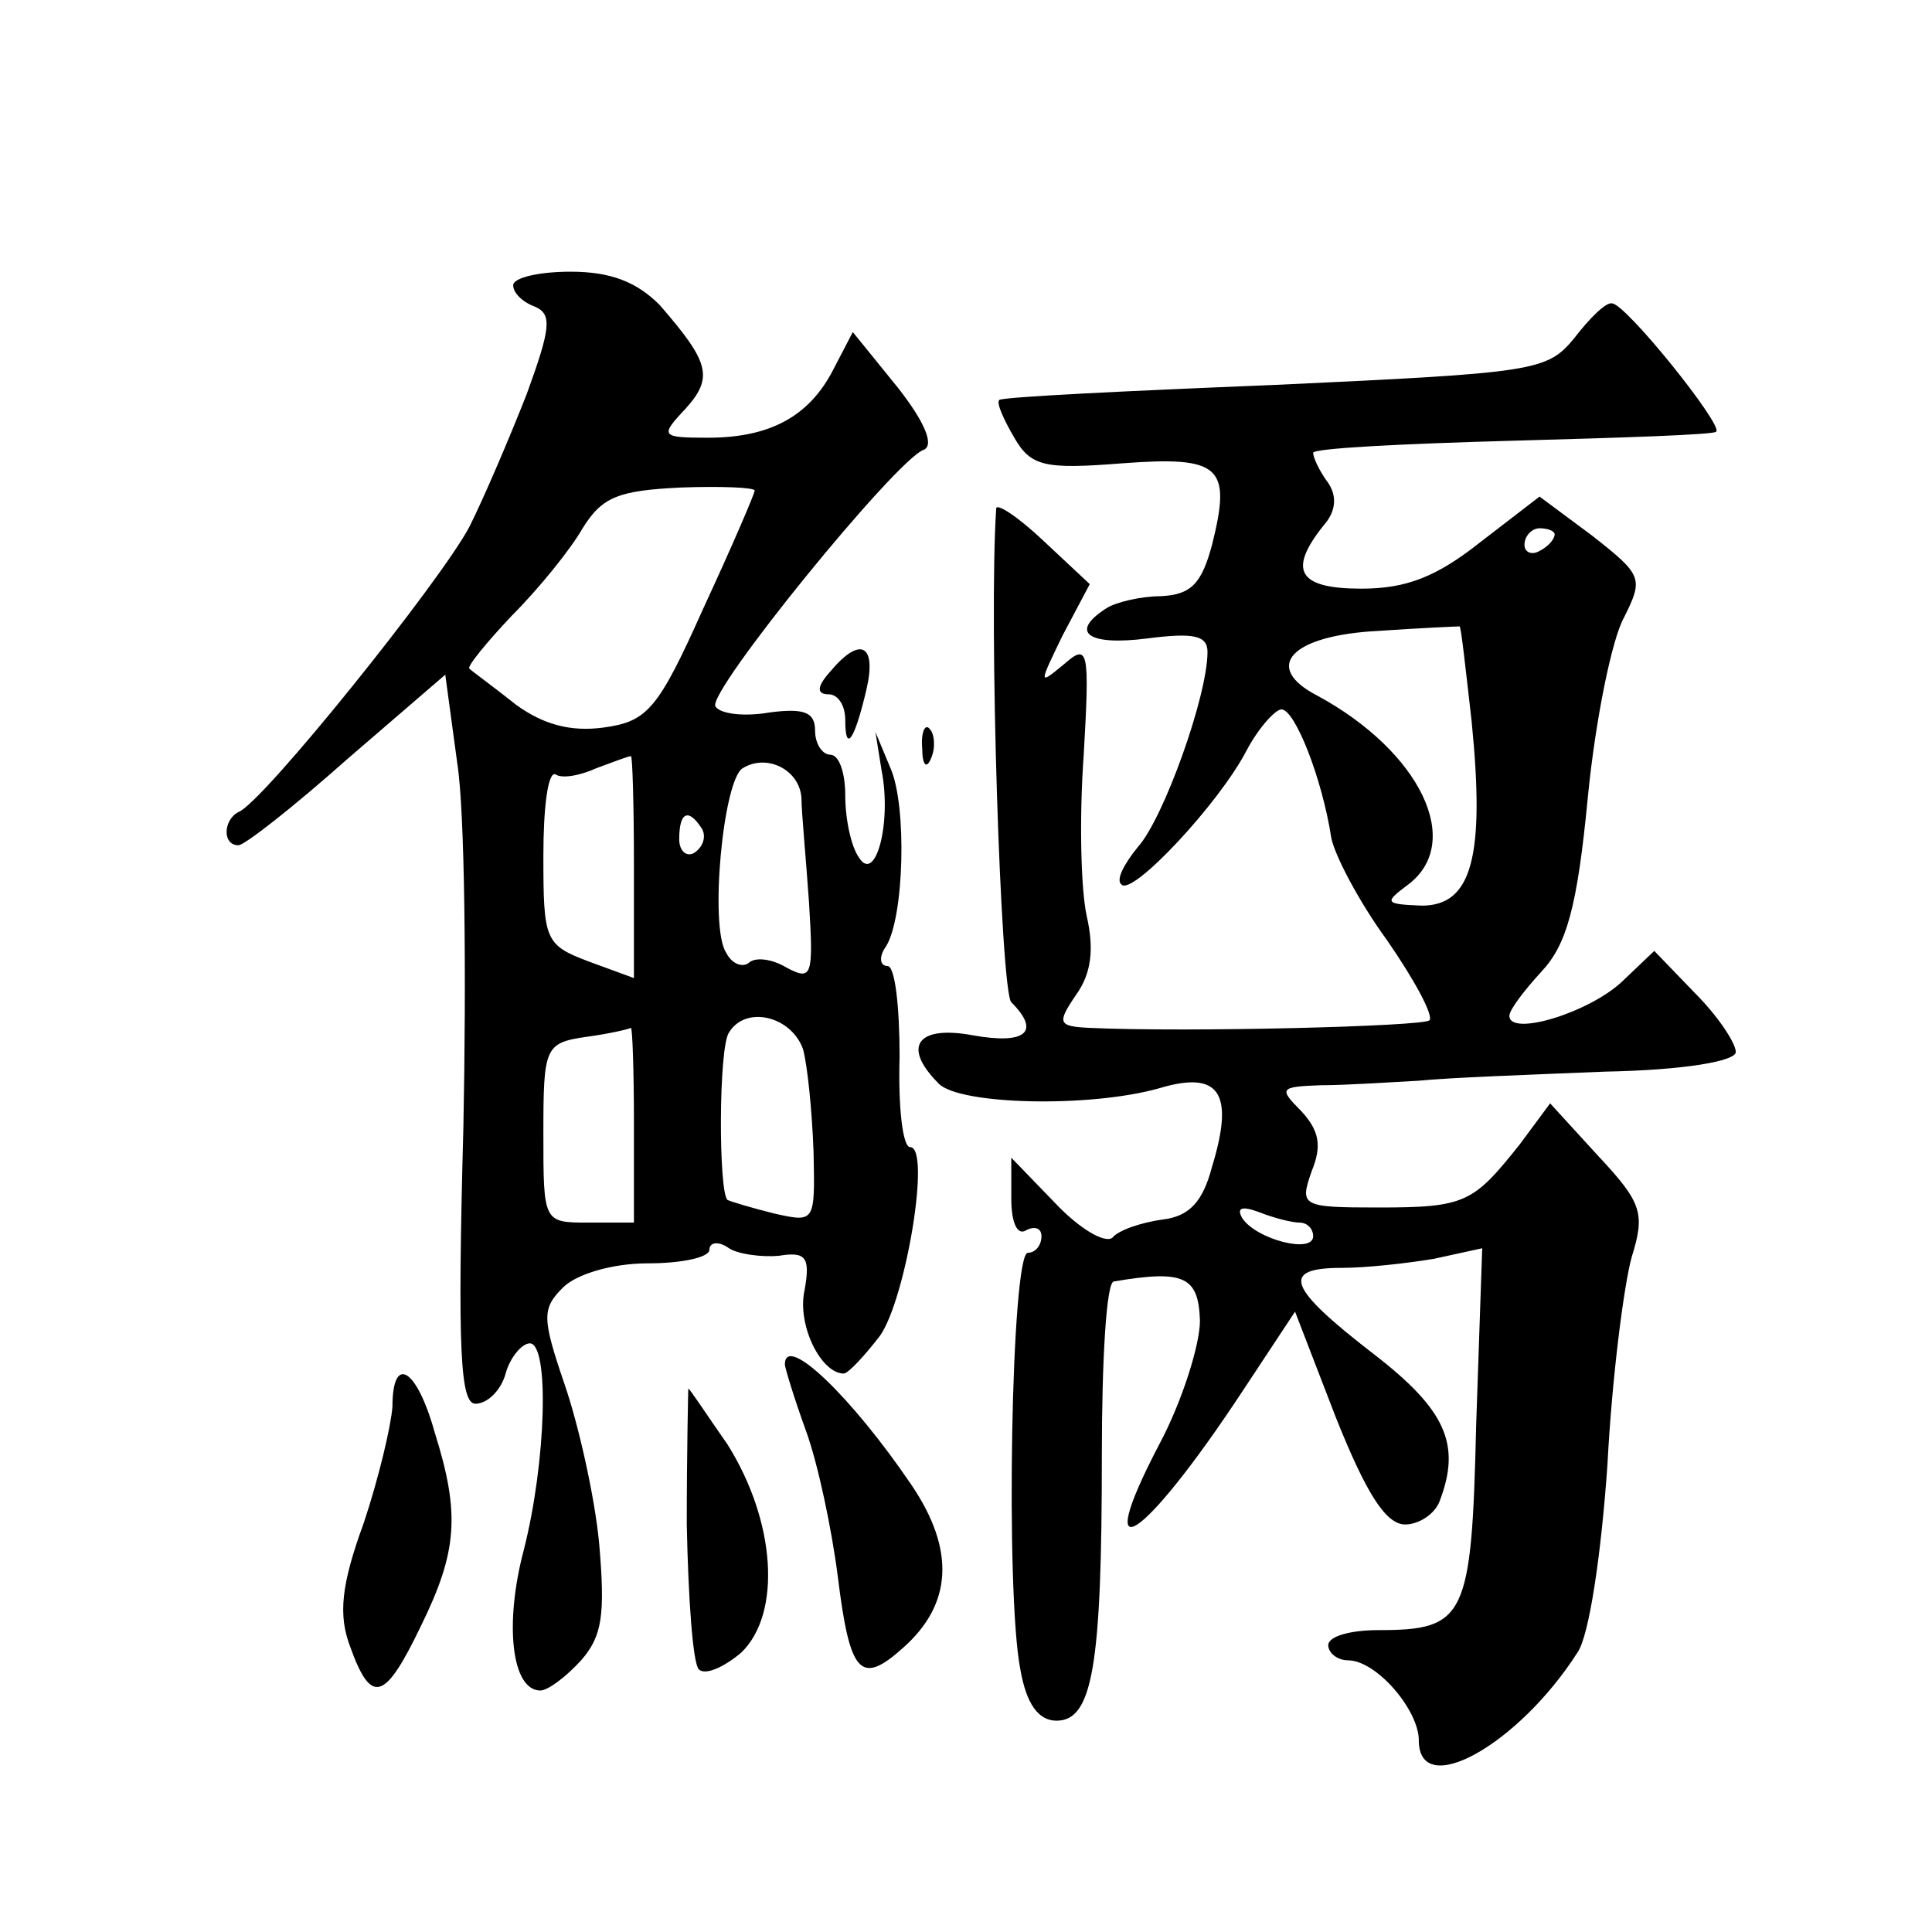 <?xml version="1.0" standalone="no"?>
<!DOCTYPE svg PUBLIC "-//W3C//DTD SVG 20010904//EN"
 "http://www.w3.org/TR/2001/REC-SVG-20010904/DTD/svg10.dtd">
<svg version="1.0" xmlns="http://www.w3.org/2000/svg"
 width="128pt" height="128pt" viewBox="0 0 128 128"
 preserveAspectRatio="xMidYMid meet">
<g transform="translate(0,128) scale(0.1,-0.1)"
fill="#0" stroke="none">
<path d="M340 1091 c0 -5 6 -11 14 -14 12 -5 11 -14 -5 -58 -11 -28 -28 -68 -38
-88 -19 -36 -137 -183 -153 -189 -10 -5 -11 -22 0 -22 4 0 36 25 72 57 l65 56 8
-59 c5 -32 6 -141 4 -241 -4 -148 -2 -183 8 -183 8 0 17 9 20 20 3 11 11 20 16
20 13 0 11 -78 -4 -137 -13 -49 -8 -93 11 -93 5 0 17 9 27 20 14 16 16 30 12 77
-3 32 -14 80 -23 106 -15 44 -15 50 -1 64 9 9 33 16 56 16 23 0 41 4 41 9 0 5 6
6 13 1 6 -4 22 -6 33 -5 18 3 21 -1 17 -23 -5 -23 11 -55 26 -55 3 0 14 12 24 25
17 24 34 125 20 125 -5 0 -8 27 -7 60 0 33 -3 60 -8 60 -5 0 -6 6 -1 13 12 19 14
93 3 118 l-10 24 4 -25 c7 -35 -4 -76 -15 -58 -5 7 -9 25 -9 41 0 15 -4 27 -10
27 -5 0 -10 7 -10 16 0 12 -7 15 -30 12 -17 -3 -33 -1 -36 4 -6 9 120 164 138 170
7 3 1 18 -17 41 l-30 37 -13 -25 c-16 -31 -42 -45 -83 -45 -31 0 -32 1 -15 19 19
21 16 31 -17 69 -15 15 -32 22 -59 22 -21 0 -38 -4 -38 -9z m160 -136 c0 -2 -15
-37 -34 -78 -30 -67 -37 -75 -66 -79 -22 -3 -40 2 -58 15 -15 12 -29 22 -31 24
-2 1 11 17 28 35 18 18 39 44 47 58 13 21 24 25 65 27 27 1 49 0 49 -2z m-80 -249
l0 -74 -30 11 c-29 11 -30 14 -30 70 0 32 3 56 8 54 4 -3 16 -1 27 4 11 4 21 8
23 8 1 1 2 -32 2 -73z m111 45 c0 -9 3 -40 5 -69 3 -49 2 -52 -15 -43 -10 6 -21
7 -25 3 -4 -3 -11 -1 -15 7 -11 17 -2 114 11 122 16 10 38 -1 39 -20z m-66 -20
c3 -5 1 -12 -5 -16 -5 -3 -10 1 -10 9 0 18 6 21 15 7z m67 -146 c3 -11 6 -41 7
-68 1 -47 1 -47 -26 -41 -16 4 -29 8 -31 9 -6 5 -6 101 1 111 11 18 41 11 49 -11z
m-112 -50 l0 -65 -30 0 c-30 0 -30 0 -30 59 0 57 1 60 28 64 15 2 28 5 30 6 1 0
2 -28 2 -64z M1043 1056 c-18 -22 -26 -23 -198 -31 -99 -4 -181 -8 -183 -10 -2
-2 3 -13 10 -25 11 -19 20 -21 71 -17 66 5 73 -2 60 -54 -7 -26 -14 -33 -34 -34
-13 0 -30 -4 -36 -8 -25 -16 -12 -25 27 -20 31 4 40 2 40 -9 0 -29 -29 -110 -46
-129 -9 -11 -15 -22 -11 -25 7 -8 65 54 83 89 8 15 19 27 23 27 9 0 27 -46 33 -85
2 -11 18 -42 37 -68 18 -26 31 -50 28 -53 -4 -4 -160 -8 -225 -5 -21 1 -22 3 -9
22 10 14 12 30 7 52 -4 18 -5 66 -2 107 4 70 3 74 -13 60 -17 -14 -17 -14 -1 19
l18 34 -31 29 c-17 16 -31 25 -31 21 -5 -75 3 -320 10 -327 20 -20 9 -28 -25 -22
-37 7 -48 -7 -23 -32 14 -14 100 -16 146 -3 40 12 50 -3 35 -52 -6 -23 -15 -33
-33 -35 -14 -2 -29 -7 -33 -12 -5 -4 -22 6 -38 23 l-29 30 0 -27 c0 -16 4 -25 10
-21 6 3 10 1 10 -4 0 -6 -4 -11 -9 -11 -11 0 -15 -225 -5 -276 4 -23 12 -34 24
-34 24 0 30 37 30 176 0 63 3 115 8 115 47 8 56 3 57 -26 0 -16 -12 -54 -27 -82
-46 -88 -11 -65 55 35 l35 53 27 -70 c20 -50 33 -71 46 -71 9 0 20 7 23 16 14 37
4 60 -44 97 -57 44 -62 57 -21 57 16 0 43 3 61 6 l32 7 -4 -117 c-3 -128 -7 -136
-65 -136 -18 0 -33 -4 -33 -10 0 -5 6 -10 13 -10 19 0 47 -33 47 -53 0 -40 66 -3
105 58 8 11 16 67 20 125 3 58 11 119 16 137 9 29 7 36 -22 67 l-32 35 -20 -27
c-31 -39 -36 -42 -94 -42 -51 0 -52 1 -44 24 7 17 5 27 -7 40 -15 15 -14 16 13
17 17 0 46 2 65 3 19 2 74 4 123 6 53 1 87 7 87 13 0 6 -12 24 -27 39 l-27 28 -21
-20 c-22 -21 -75 -37 -75 -23 0 4 10 17 21 29 17 18 24 43 31 116 5 51 16 105 24
119 13 26 12 28 -21 54 l-35 26 -39 -30 c-29 -23 -49 -31 -79 -31 -42 0 -49 12
-25 42 8 9 9 19 3 28 -6 8 -10 17 -10 20 0 3 59 6 132 8 73 2 134 4 135 6 5 4 -60
85 -69 85 -4 1 -15 -10 -25 -23z m-13 -130 c0 -3 -4 -8 -10 -11 -5 -3 -10 -1 -10
4 0 6 5 11 10 11 6 0 10 -2 10 -4z m-55 -124 c9 -90 0 -122 -33 -122 -25 1 -25
2 -9 14 37 28 8 88 -60 125 -37 19 -18 40 40 43 29 2 53 3 54 3 1 0 4 -28 8 -63z
m-114 -332 c5 0 9 -4 9 -9 0 -12 -38 -2 -47 12 -4 7 0 8 11 4 10 -4 22 -7 27 -7z
M550 835 c-9 -10 -9 -15 -1 -15 6 0 11 -7 11 -17 0 -22 6 -14 14 20 7 30 -4 36
-24 12z M611 784 c0 -11 3 -14 6 -6 3 7 2 16 -1 19 -3 4 -6 -2 -5 -13z M520 376
c0 -2 6 -22 14 -44 8 -22 17 -65 21 -96 8 -65 15 -73 43 -48 33 29 35 65 6 108
-40 59 -84 101 -84 80z M260 348 c-1 -13 -9 -47 -19 -77 -15 -41 -17 -61 -9 -82
14 -39 23 -36 47 14 24 49 26 74 9 128 -12 43 -28 52 -28 17z M455 270 c1 -49 4
-92 8 -96 4 -4 16 1 28 11 27 26 23 87 -9 138 -14 20 -25 37 -26 37 0 0 -1 -40
-1 -90z"/>
</g>
</svg>
